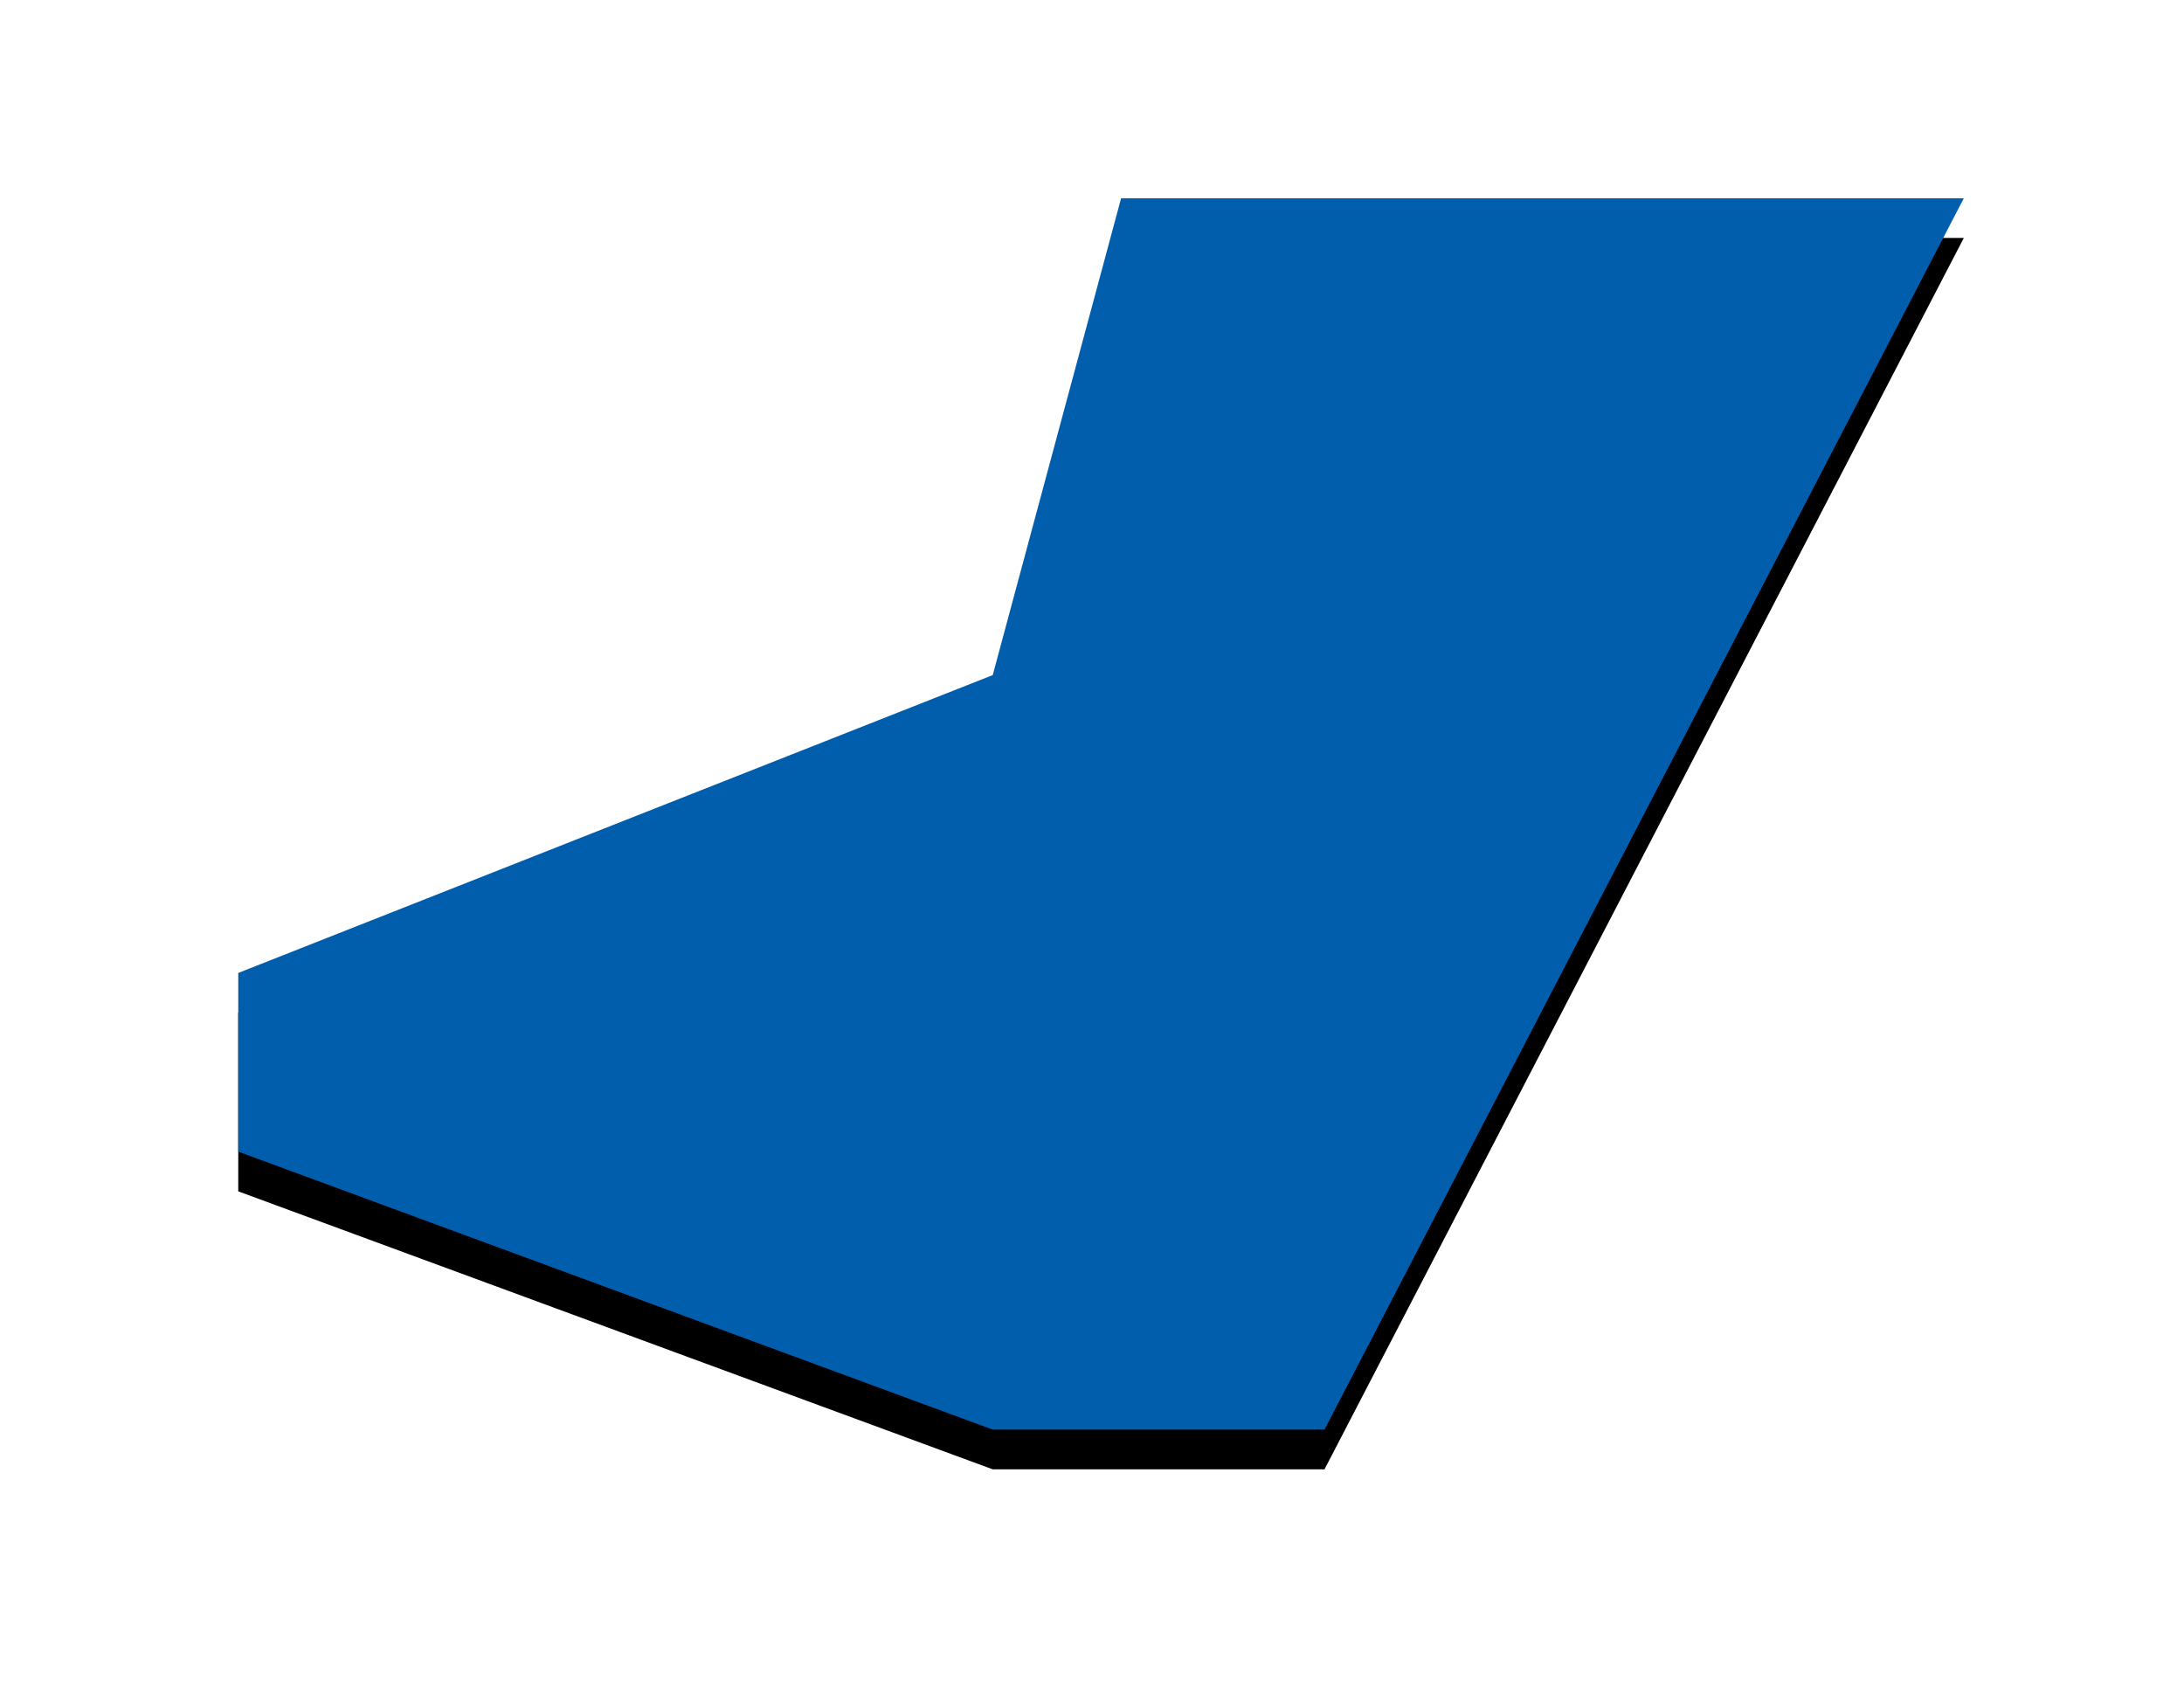 <svg width="55" height="43" viewBox="0 0 55 43" xmlns="http://www.w3.org/2000/svg" xmlns:xlink="http://www.w3.org/1999/xlink"><title>pref08</title><defs><linearGradient x1="0%" y1="50%" y2="50%" id="c"><stop stop-color="#005ead" offset="0%"/><stop stop-color="#005ead" offset="100%"/></linearGradient><path id="b" d="M28.233 4.992h21.222L33.355 36H25L6 29v-4.5L25 17z"/><filter x="-21.9%" y="-27.4%" width="143.7%" height="161.3%" filterUnits="objectBoundingBox" id="a"><feOffset dy="1" in="SourceAlpha" result="shadowOffsetOuter1"/><feGaussianBlur stdDeviation="3" in="shadowOffsetOuter1" result="shadowBlurOuter1"/><feComposite in="shadowBlurOuter1" in2="SourceAlpha" operator="out" result="shadowBlurOuter1"/><feColorMatrix values="0 0 0 0 0 0 0 0 0 0 0 0 0 0 0 0 0 0 0.1 0" in="shadowBlurOuter1"/></filter></defs><g fill="none" fill-rule="evenodd"><use fill="#000" filter="url(#a)" xlink:href="#b"/><path fill="url(#c)" d="M28.233 4.992h21.222L33.355 36H25L6 29v-4.5L25 17z"/></g></svg>
